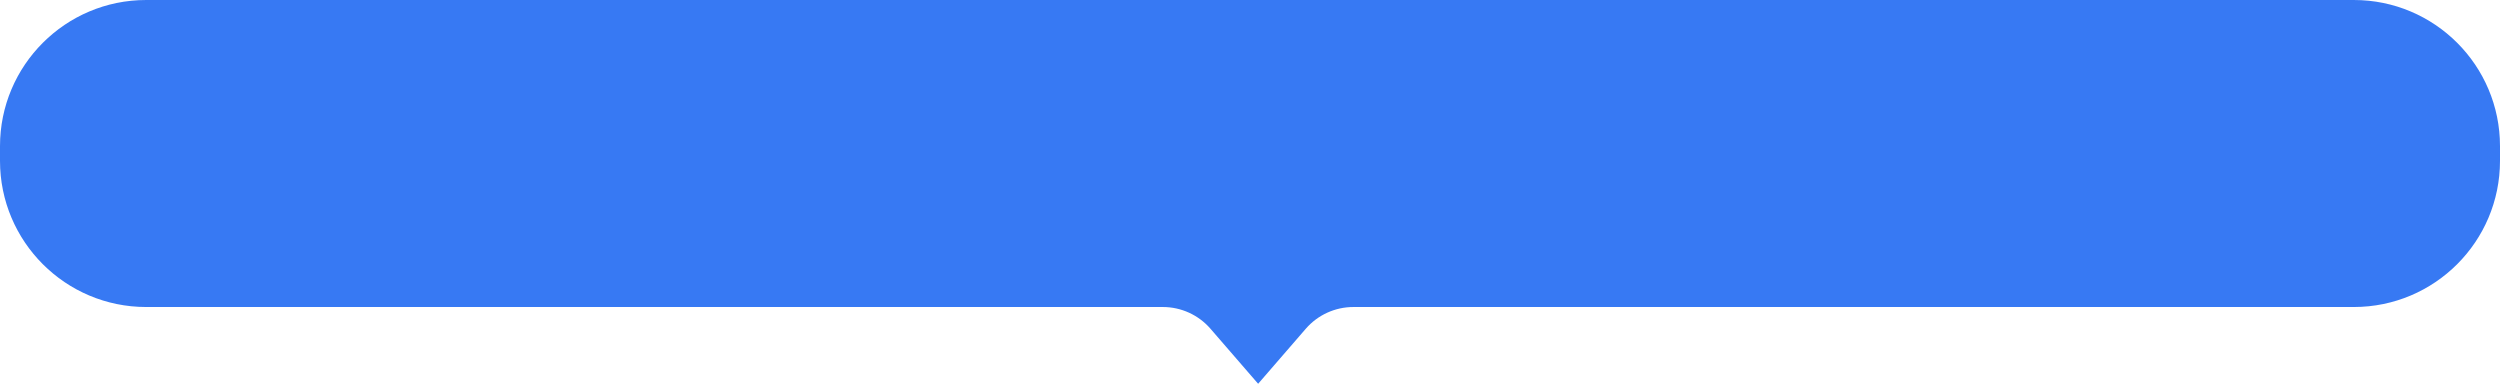 <?xml version="1.0" encoding="UTF-8"?> <svg xmlns="http://www.w3.org/2000/svg" width="342" height="53" viewBox="0 0 342 53" fill="none"> <path fill-rule="evenodd" clip-rule="evenodd" d="M0 20C0 8.954 8.954 0 20 0L322 0C333.046 0 342 8.954 342 20V22C342 33.046 333.046 42 322 42L185.143 42C182.646 42 180.272 43.083 178.635 44.969C178.633 44.971 178.63 44.974 178.628 44.977L172.113 52.5L165.597 44.977C165.595 44.974 165.593 44.972 165.591 44.969C163.954 43.083 161.579 42 159.082 42L20 42C8.954 42 0 33.046 0 22L0 20Z" fill="#3779F3"></path> </svg> 